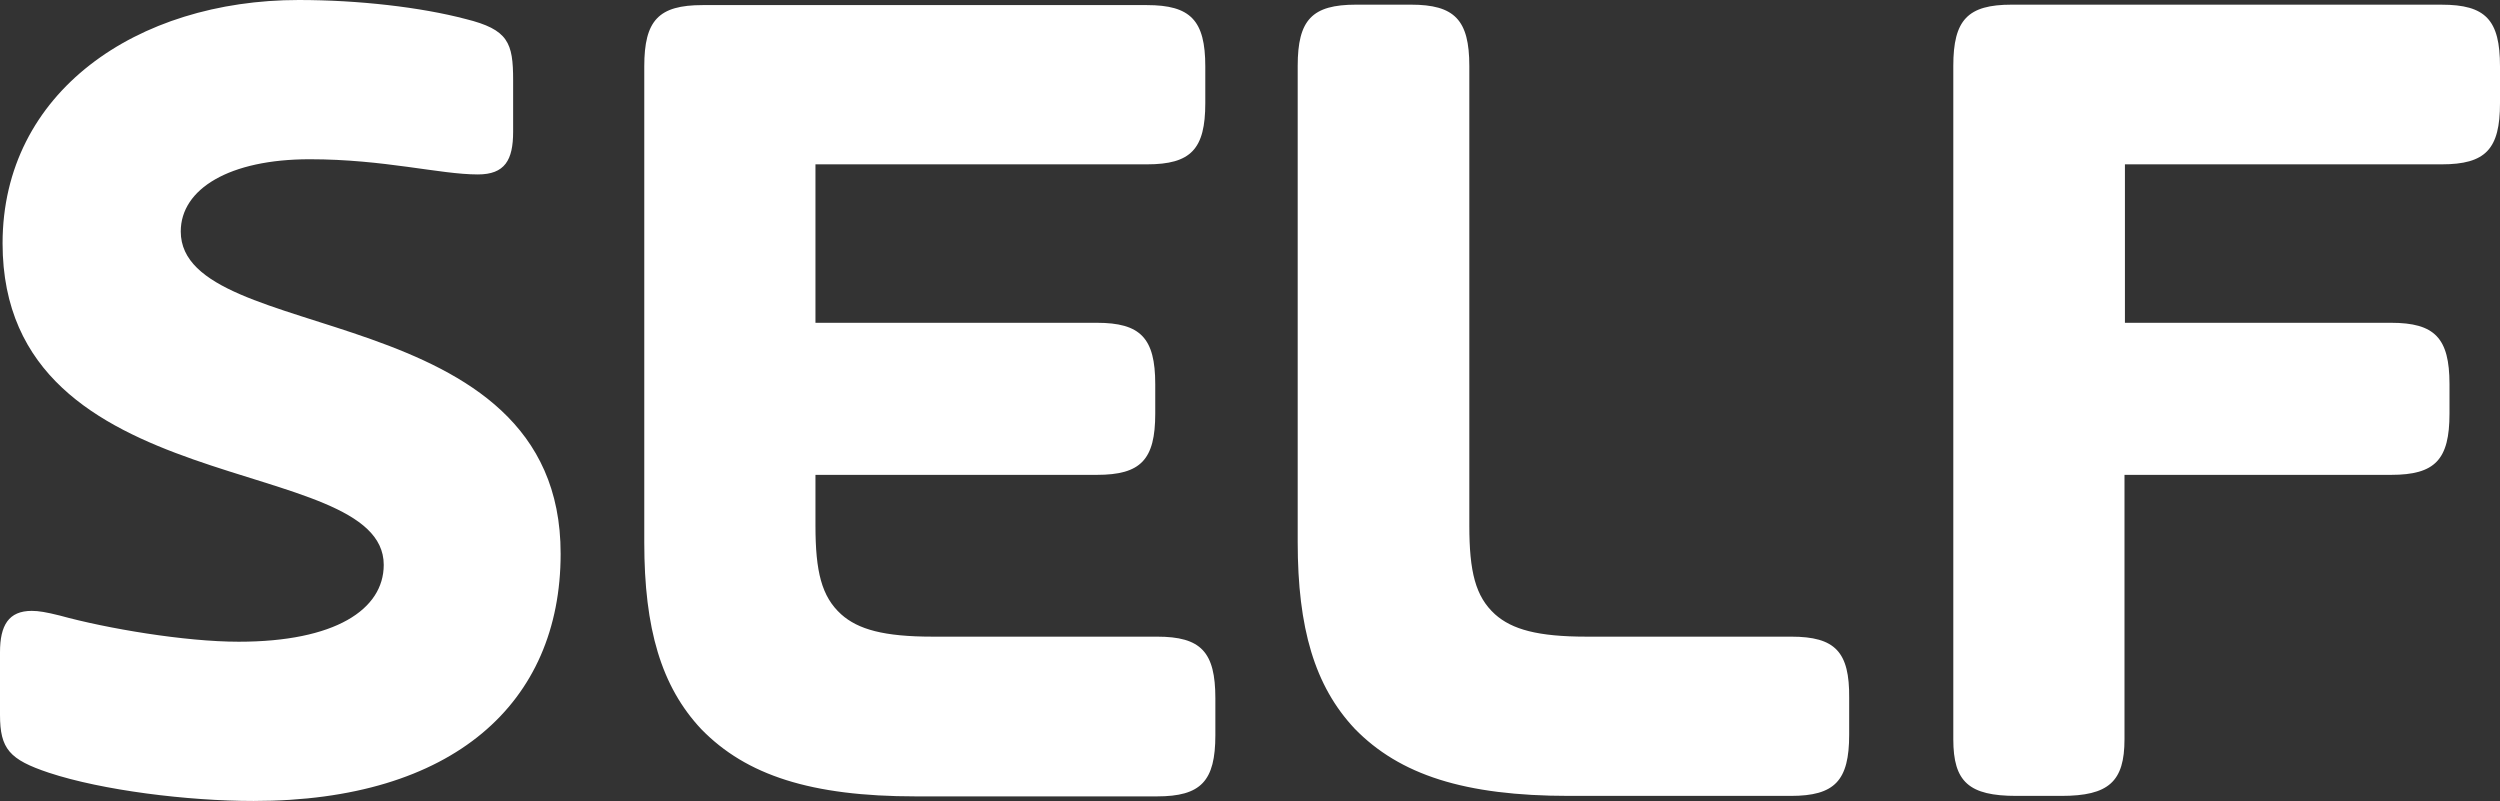 <?xml version="1.0" encoding="UTF-8"?> <svg xmlns="http://www.w3.org/2000/svg" xmlns:xlink="http://www.w3.org/1999/xlink" width="103px" height="33px" viewBox="0 0 103 33" version="1.1"><rect x="0" y="0" width="103" height="33" fill="#333333" stroke="none"/><title>self</title><g id="Page-1" stroke="none" stroke-width="1" fill="none" fill-rule="evenodd"><g id="self" fill="#FFFFFF" fill-rule="nonzero"><path d="M100.594,0.192 L82.881,0.192 C81.07,0.192 80.476,0.817 80.476,2.716 L80.476,30.459 C80.476,32.218 81.123,32.791 83.079,32.791 L84.927,32.791 C86.884,32.791 87.529,32.2 87.529,30.459 L87.529,19.564 L98.514,19.564 C100.327,19.564 100.919,18.939 100.919,17.042 L100.919,15.823 C100.919,13.925 100.309,13.299 98.514,13.299 L87.547,13.299 L87.547,6.771 L100.595,6.771 C102.409,6.771 103,6.146 103,4.249 L103,2.734 C103,0.819 102.408,0.193 100.595,0.193 L100.594,0.192 Z M73.799,26.23 L65.363,26.23 C63.354,26.23 62.294,25.934 61.594,25.308 C60.787,24.576 60.536,23.549 60.536,21.652 L60.536,2.716 C60.536,0.817 59.926,0.192 58.131,0.192 L55.87,0.192 C54.055,0.192 53.465,0.817 53.465,2.716 L53.465,22.332 C53.465,25.882 54.165,28.266 55.815,30.024 C57.665,31.922 60.338,32.791 64.646,32.791 L73.78,32.791 C75.594,32.791 76.186,32.165 76.186,30.268 L76.186,28.754 C76.204,26.857 75.612,26.23 73.799,26.23 Z M47.668,26.23 L38.424,26.23 C36.415,26.23 35.355,25.934 34.655,25.308 C33.848,24.576 33.597,23.549 33.597,21.652 L33.597,19.564 L45.191,19.564 C47.004,19.564 47.596,18.939 47.596,17.042 L47.596,15.823 C47.596,13.925 46.986,13.299 45.191,13.299 L33.597,13.299 L33.597,6.771 L47.253,6.771 C49.066,6.771 49.658,6.146 49.658,4.249 L49.658,2.734 C49.658,0.837 49.048,0.21 47.253,0.21 L28.948,0.21 C27.135,0.21 26.544,0.837 26.544,2.734 L26.544,22.35 C26.544,25.901 27.243,28.286 28.895,30.044 C30.743,31.94 33.417,32.811 37.724,32.811 L47.668,32.811 C49.481,32.811 50.073,32.184 50.073,30.287 L50.073,28.771 C50.073,26.857 49.481,26.23 47.668,26.23 L47.668,26.23 Z M7.447,9.537 C7.447,7.778 9.458,6.561 12.76,6.561 C15.829,6.561 18.126,7.187 19.688,7.187 C20.8,7.187 21.141,6.596 21.141,5.429 L21.141,3.307 C21.141,1.758 20.944,1.218 19.185,0.783 C17.336,0.296 14.769,0 12.31,0 C5.635,0 0.106,3.794 0.106,10.026 C0.106,20.783 15.81,18.589 15.81,23.271 C15.81,25.116 13.801,26.439 9.834,26.439 C7.626,26.439 4.414,25.899 2.458,25.359 C1.901,25.221 1.596,25.168 1.309,25.168 C0.357,25.168 0,25.76 0,26.874 L0,29.45 C0,30.86 0.394,31.295 2.009,31.835 C4.216,32.565 7.734,33 10.444,33 C18.683,33 23.098,28.963 23.098,22.818 C23.116,12.166 7.447,14.307 7.447,9.537 Z" id="Shape"></path></g></g></svg> 